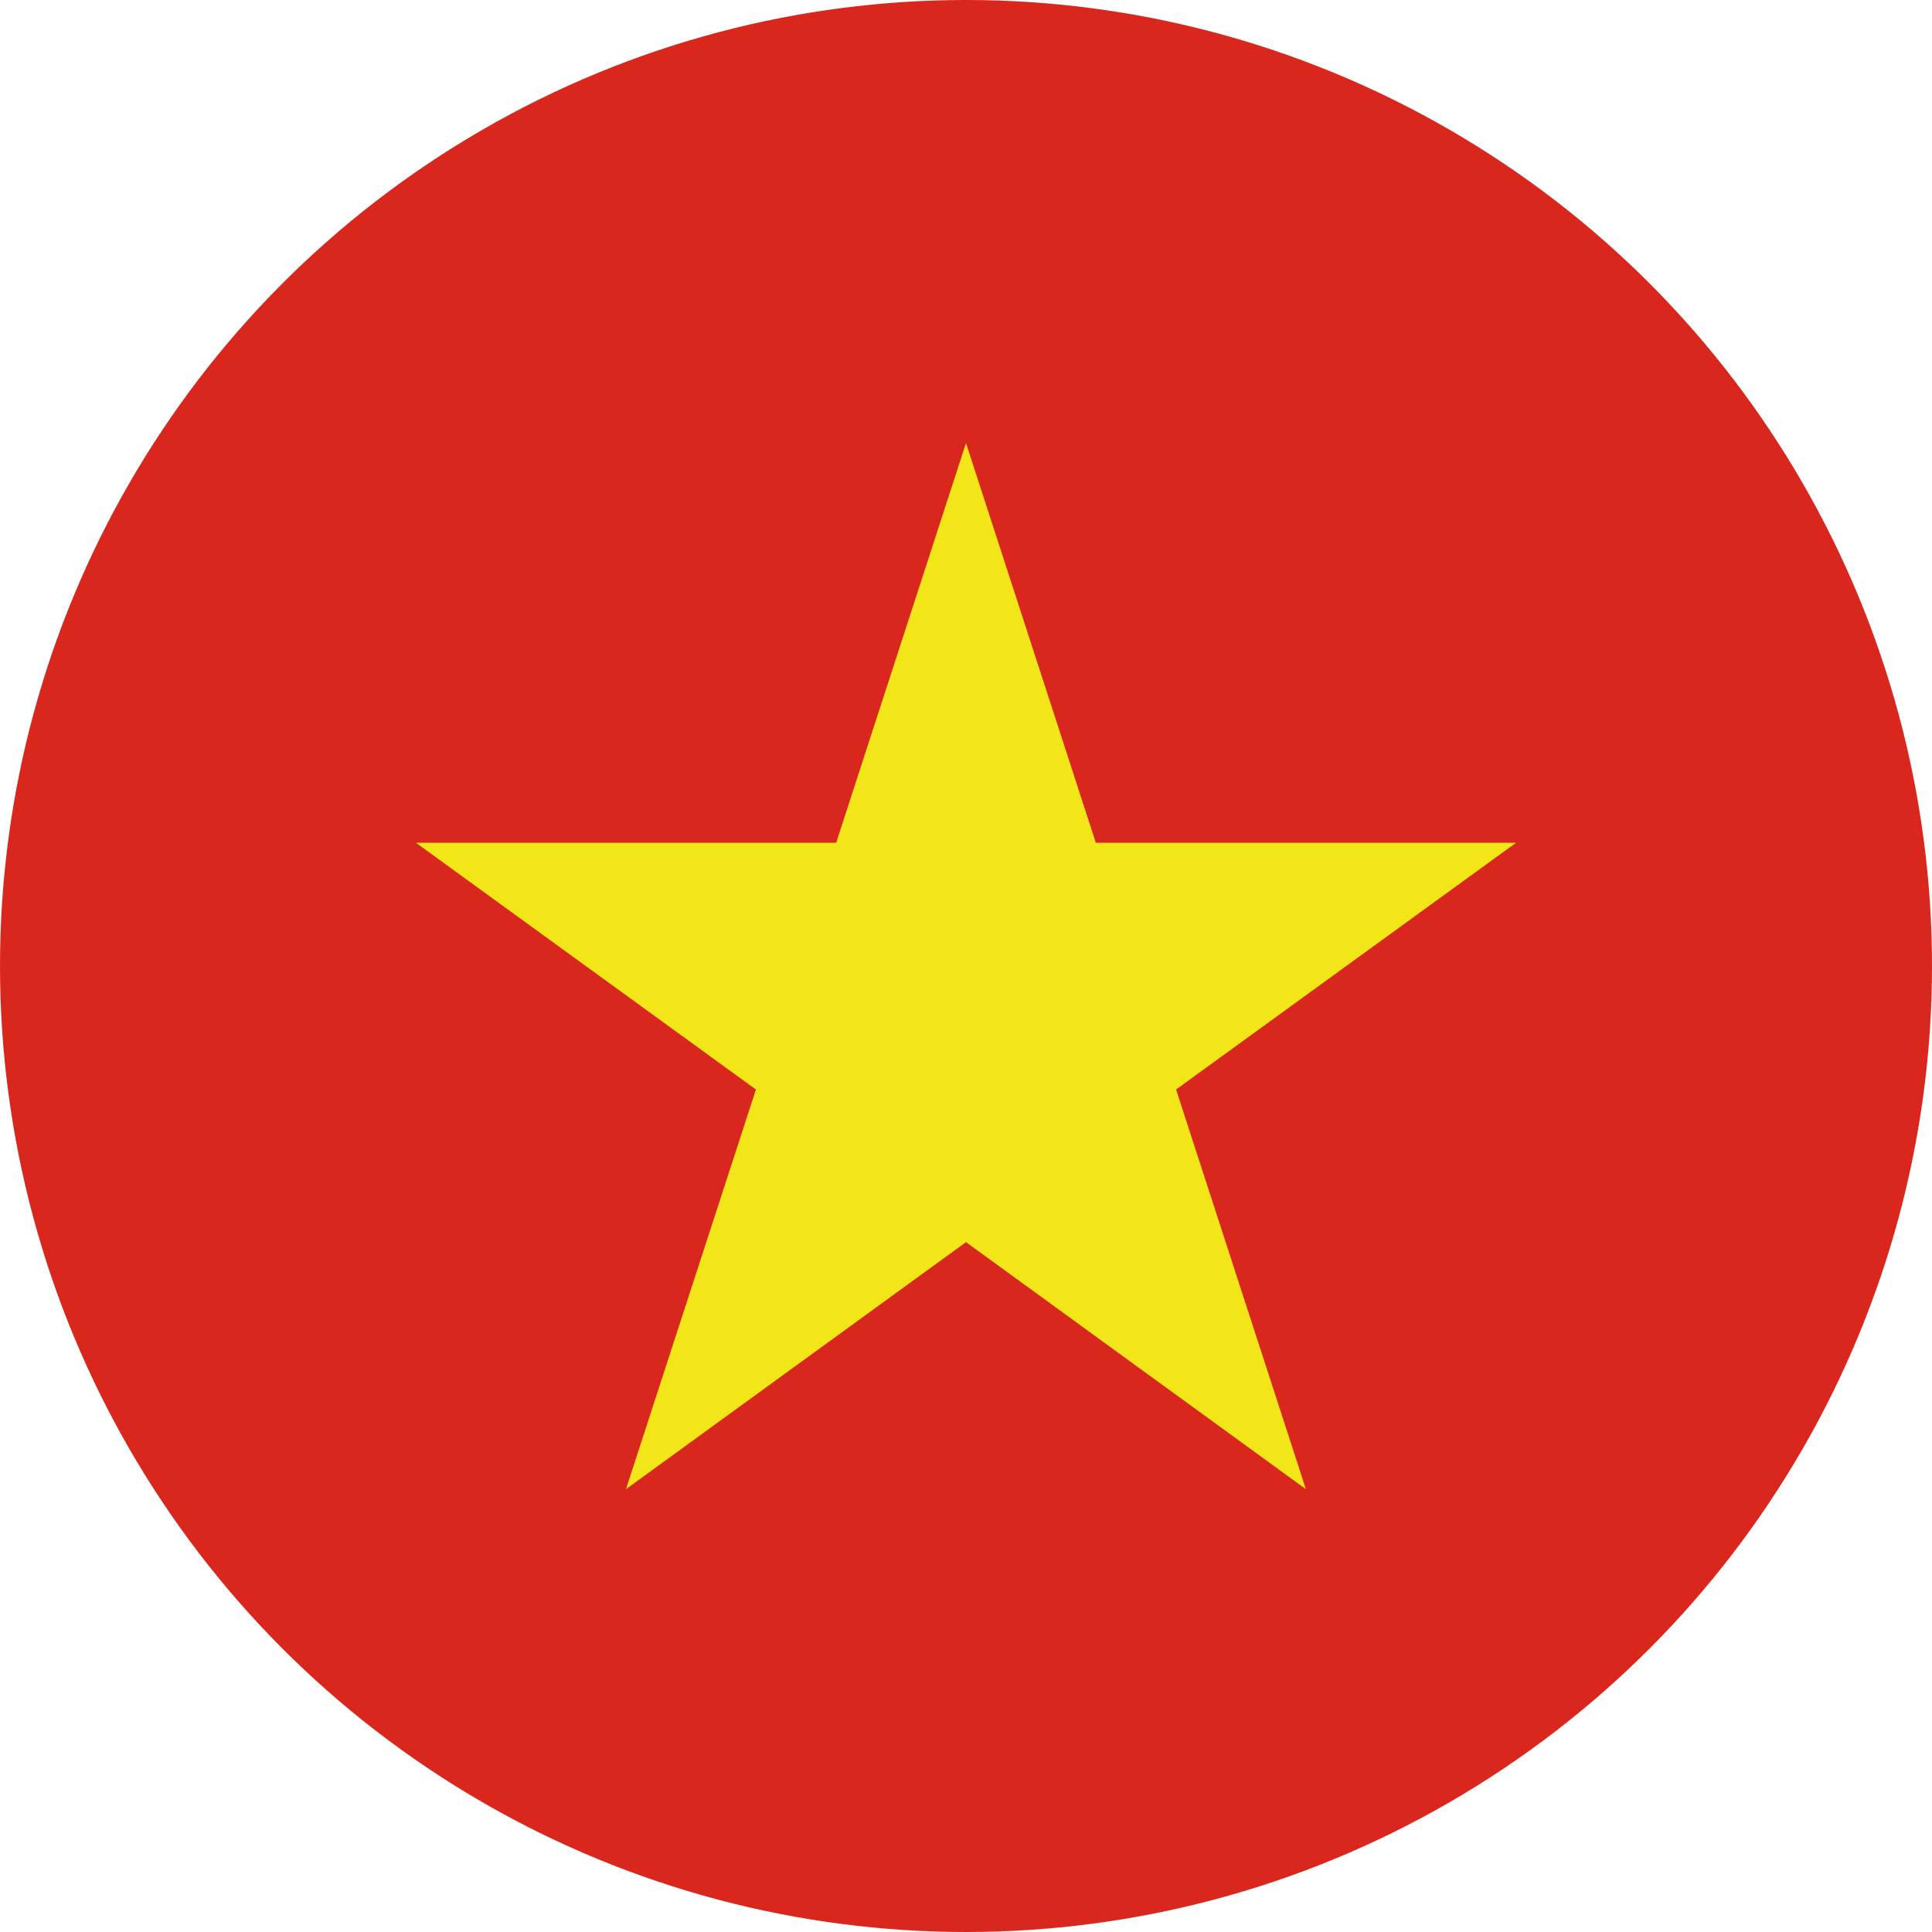 <svg xmlns="http://www.w3.org/2000/svg" xmlns:xlink="http://www.w3.org/1999/xlink" id="Layer_1" x="0px" y="0px" viewBox="0 0 150 150" style="enable-background:new 0 0 150 150;" xml:space="preserve"> <style type="text/css"> .st0{fill:#DA271E;} .st1{fill:#F3E618;} </style> <g id="XMLID_832_"> <circle id="XMLID_834_" class="st0" cx="75" cy="75" r="75"></circle> <polygon id="XMLID_833_" class="st1" points="75,34.4 85.08,65.43 117.71,65.43 91.31,84.59 101.39,115.62 75,96.44 48.6,115.62 58.69,84.59 32.29,65.43 64.92,65.43 "></polygon> </g> </svg>